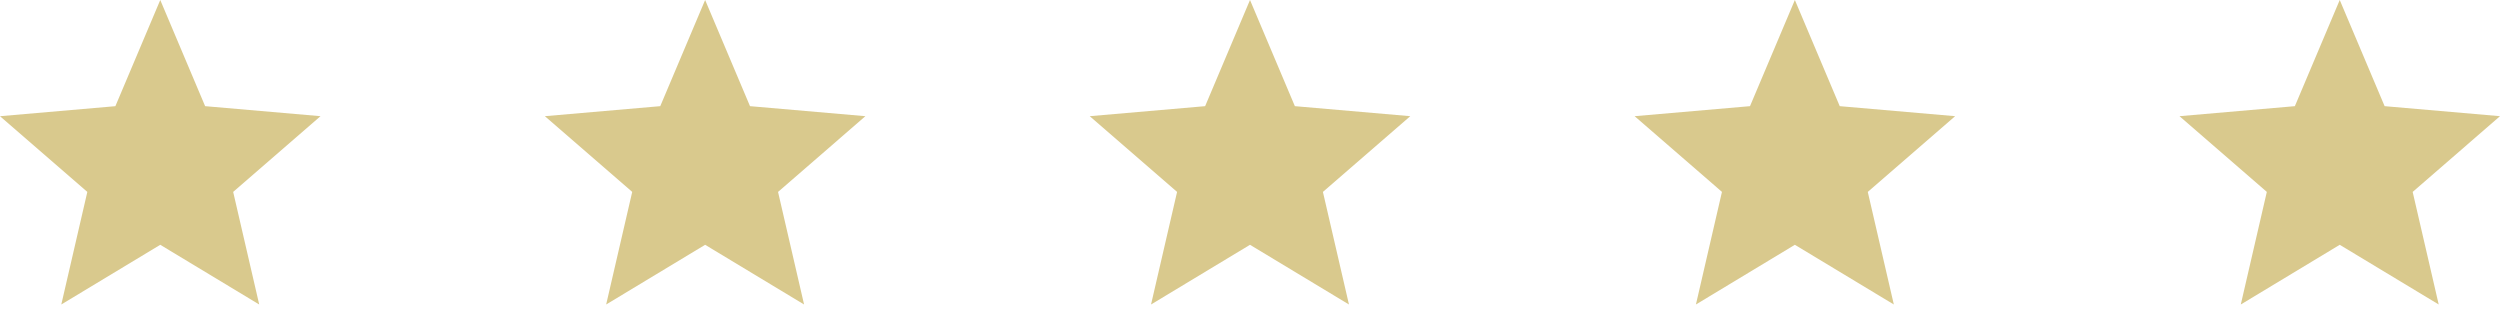 <svg width="133" height="17" viewBox="0 0 133 17" fill="none" xmlns="http://www.w3.org/2000/svg">
    <path d="m3.261 16.199 1.385-5.99L0 6.182l6.138-.533L8.526 0l2.387 5.648 6.138.533-4.646 4.029 1.385 5.989-5.264-3.176-5.265 3.176zM32.248 16.199l1.386-5.99-4.647-4.028 6.139-.533L37.513 0 39.9 5.648l6.139.533-4.647 4.029 1.385 5.989-5.264-3.176-5.265 3.176zM61.235 16.199l1.386-5.99-4.647-4.028 6.139-.533L66.5 0l2.387 5.648 6.139.533-4.647 4.029 1.386 5.989-5.265-3.176-5.265 3.176zM90.223 16.199l1.385-5.99-4.647-4.028 6.139-.533L95.487 0l2.387 5.648 6.139.533-4.647 4.029 1.386 5.989-5.265-3.176-5.264 3.176zM119.21 16.199l1.385-5.99-4.646-4.028 6.138-.533L124.474 0l2.388 5.648 6.138.533-4.646 4.029 1.385 5.989-5.265-3.176-5.264 3.176z" fill="#D9C98D"/>
</svg>
